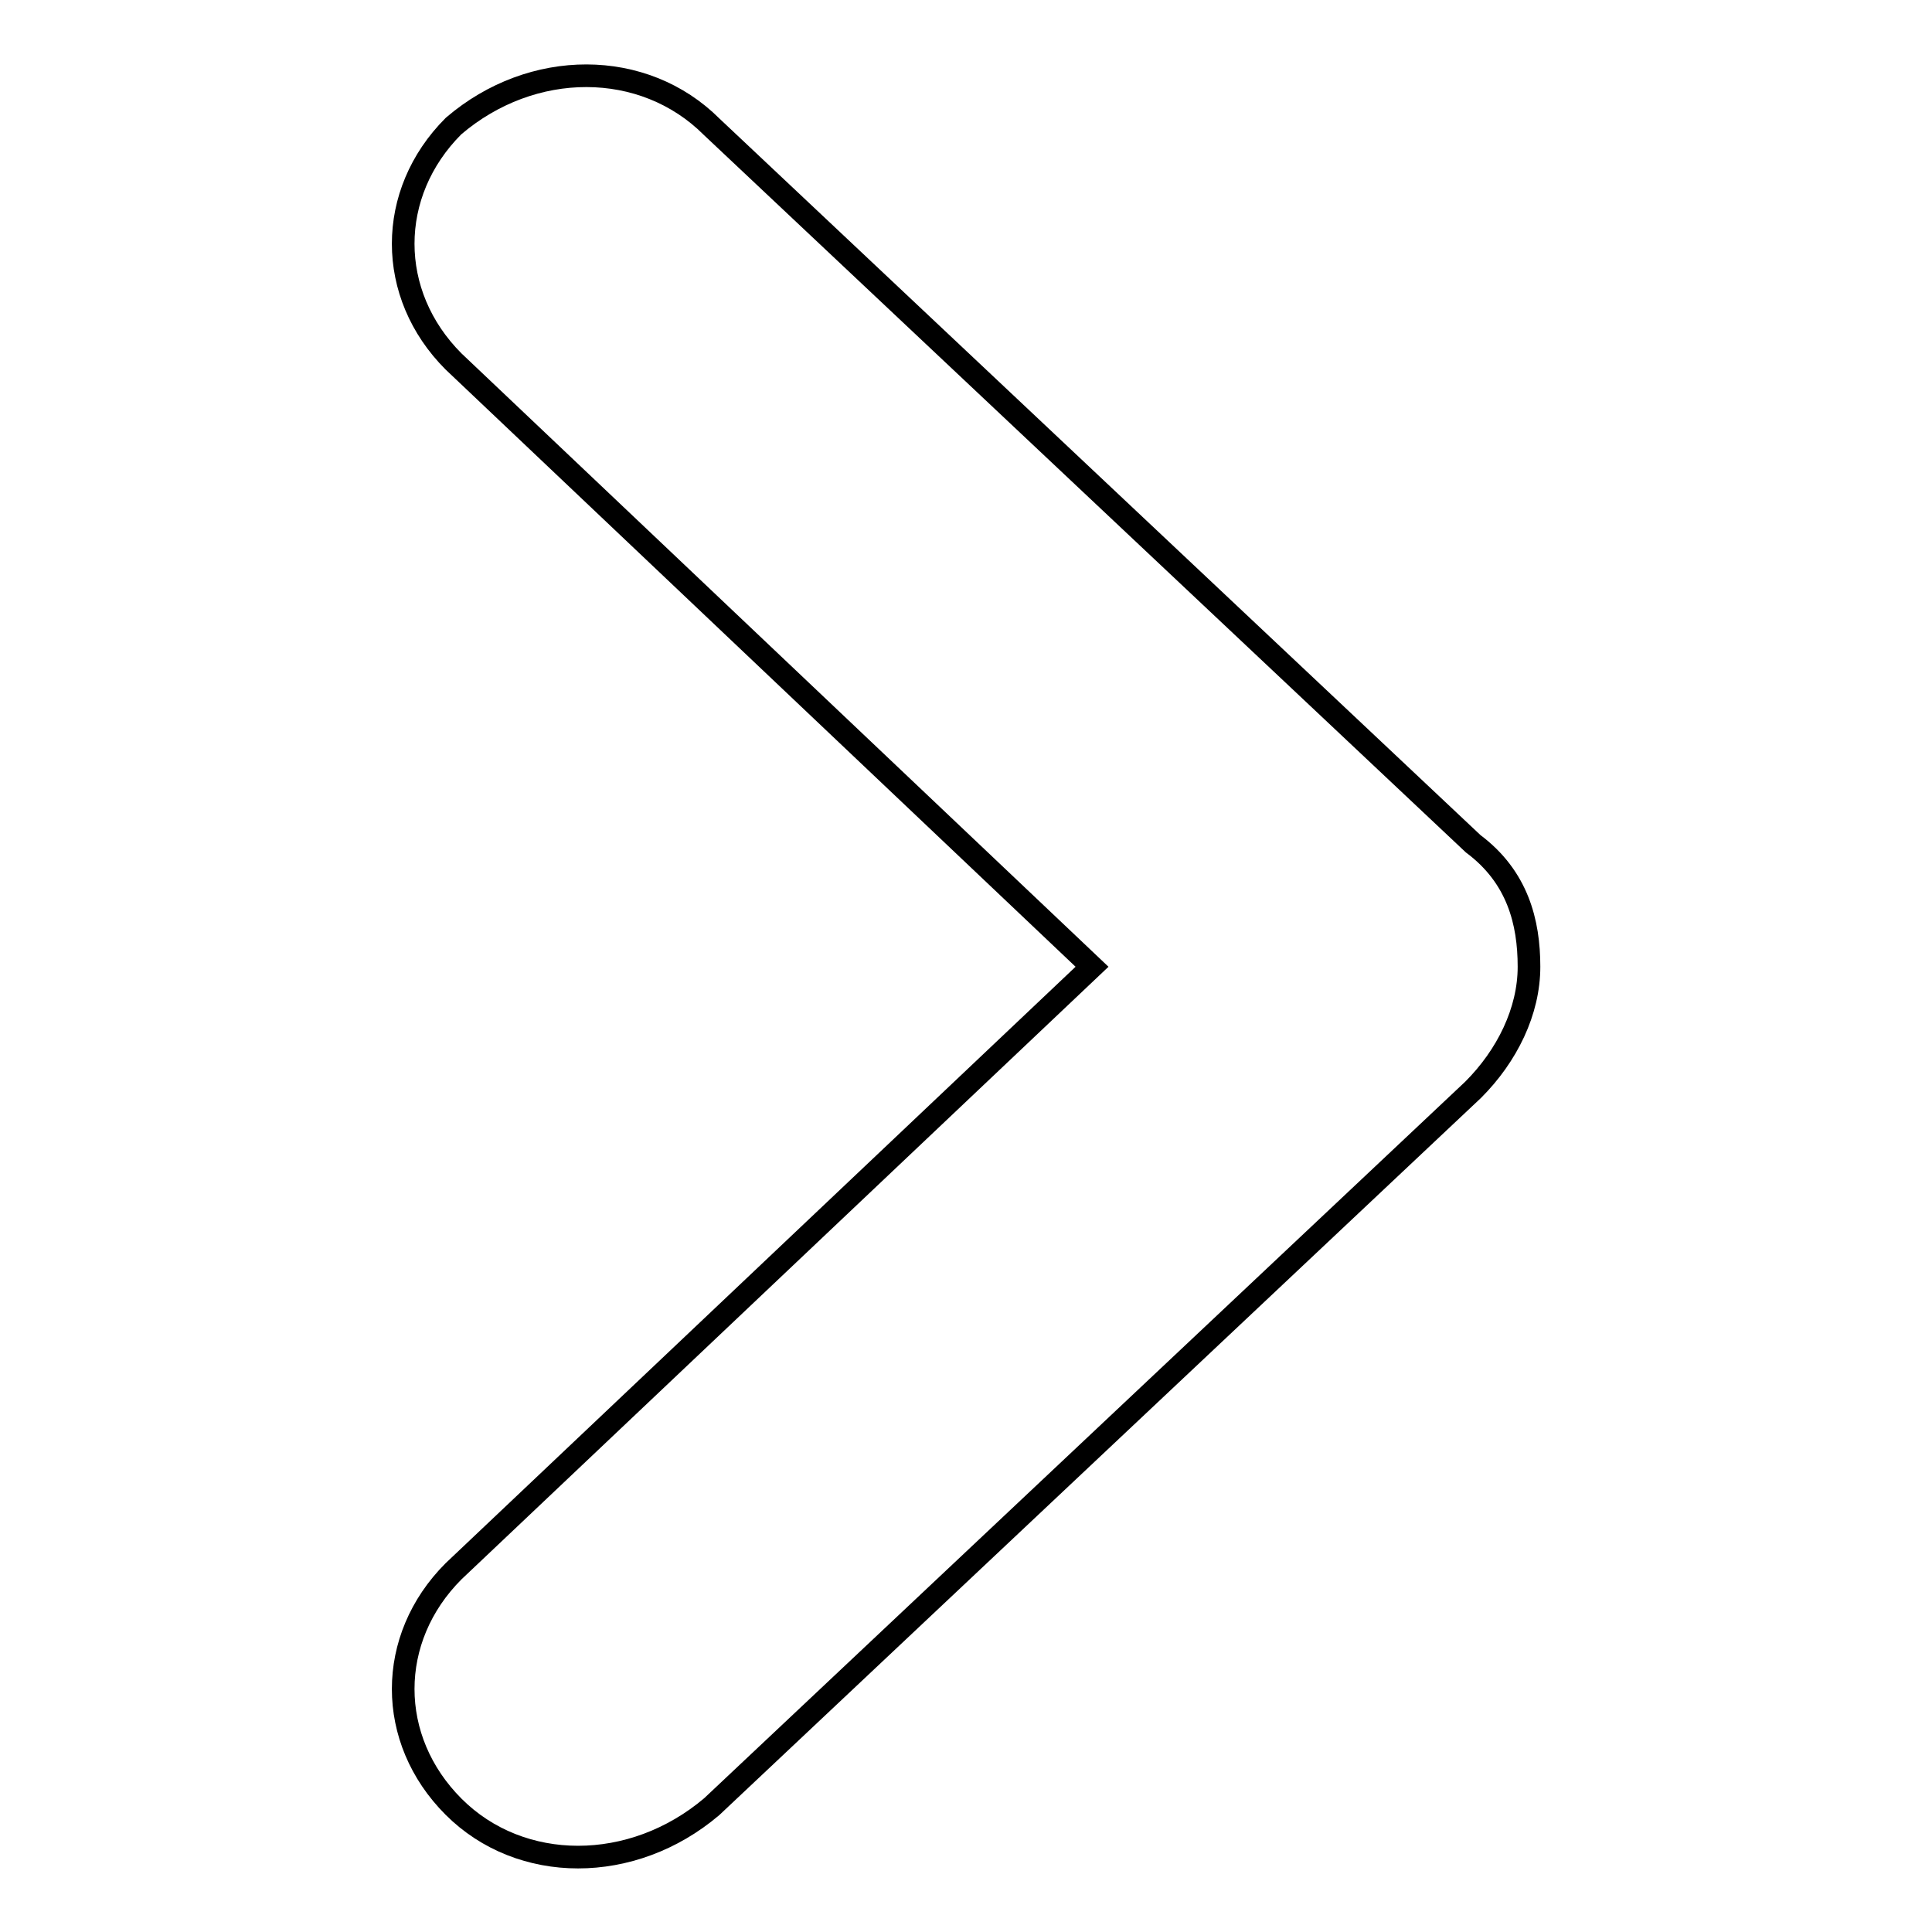 <?xml version="1.0" encoding="utf-8"?>
<!-- Svg Vector Icons : http://www.onlinewebfonts.com/icon -->
<!DOCTYPE svg PUBLIC "-//W3C//DTD SVG 1.1//EN" "http://www.w3.org/Graphics/SVG/1.1/DTD/svg11.dtd">
<svg version="1.1" xmlns="http://www.w3.org/2000/svg" xmlns:xlink="http://www.w3.org/1999/xlink" x="0px" y="0px" viewBox="0 0 256 256" enable-background="new 0 0 256 256" xml:space="preserve">
<g><g><path stroke-width="3" fill-opacity="0" stroke="#000000"  d="M60.1,16.7c-8.9,8.9-8.9,22.3,0,31.2l84.6,80.2l-84.6,80.1c-8.9,8.9-8.9,22.3,0,31.2c8.9,8.9,23.7,8.9,34.2,0l100.9-95c4.5-4.5,7.4-10.4,7.4-16.3c0-5.9-1.5-11.9-7.4-16.3l-100.9-95C85.3,7.8,70.5,7.8,60.1,16.7z"/></g></g>
</svg>